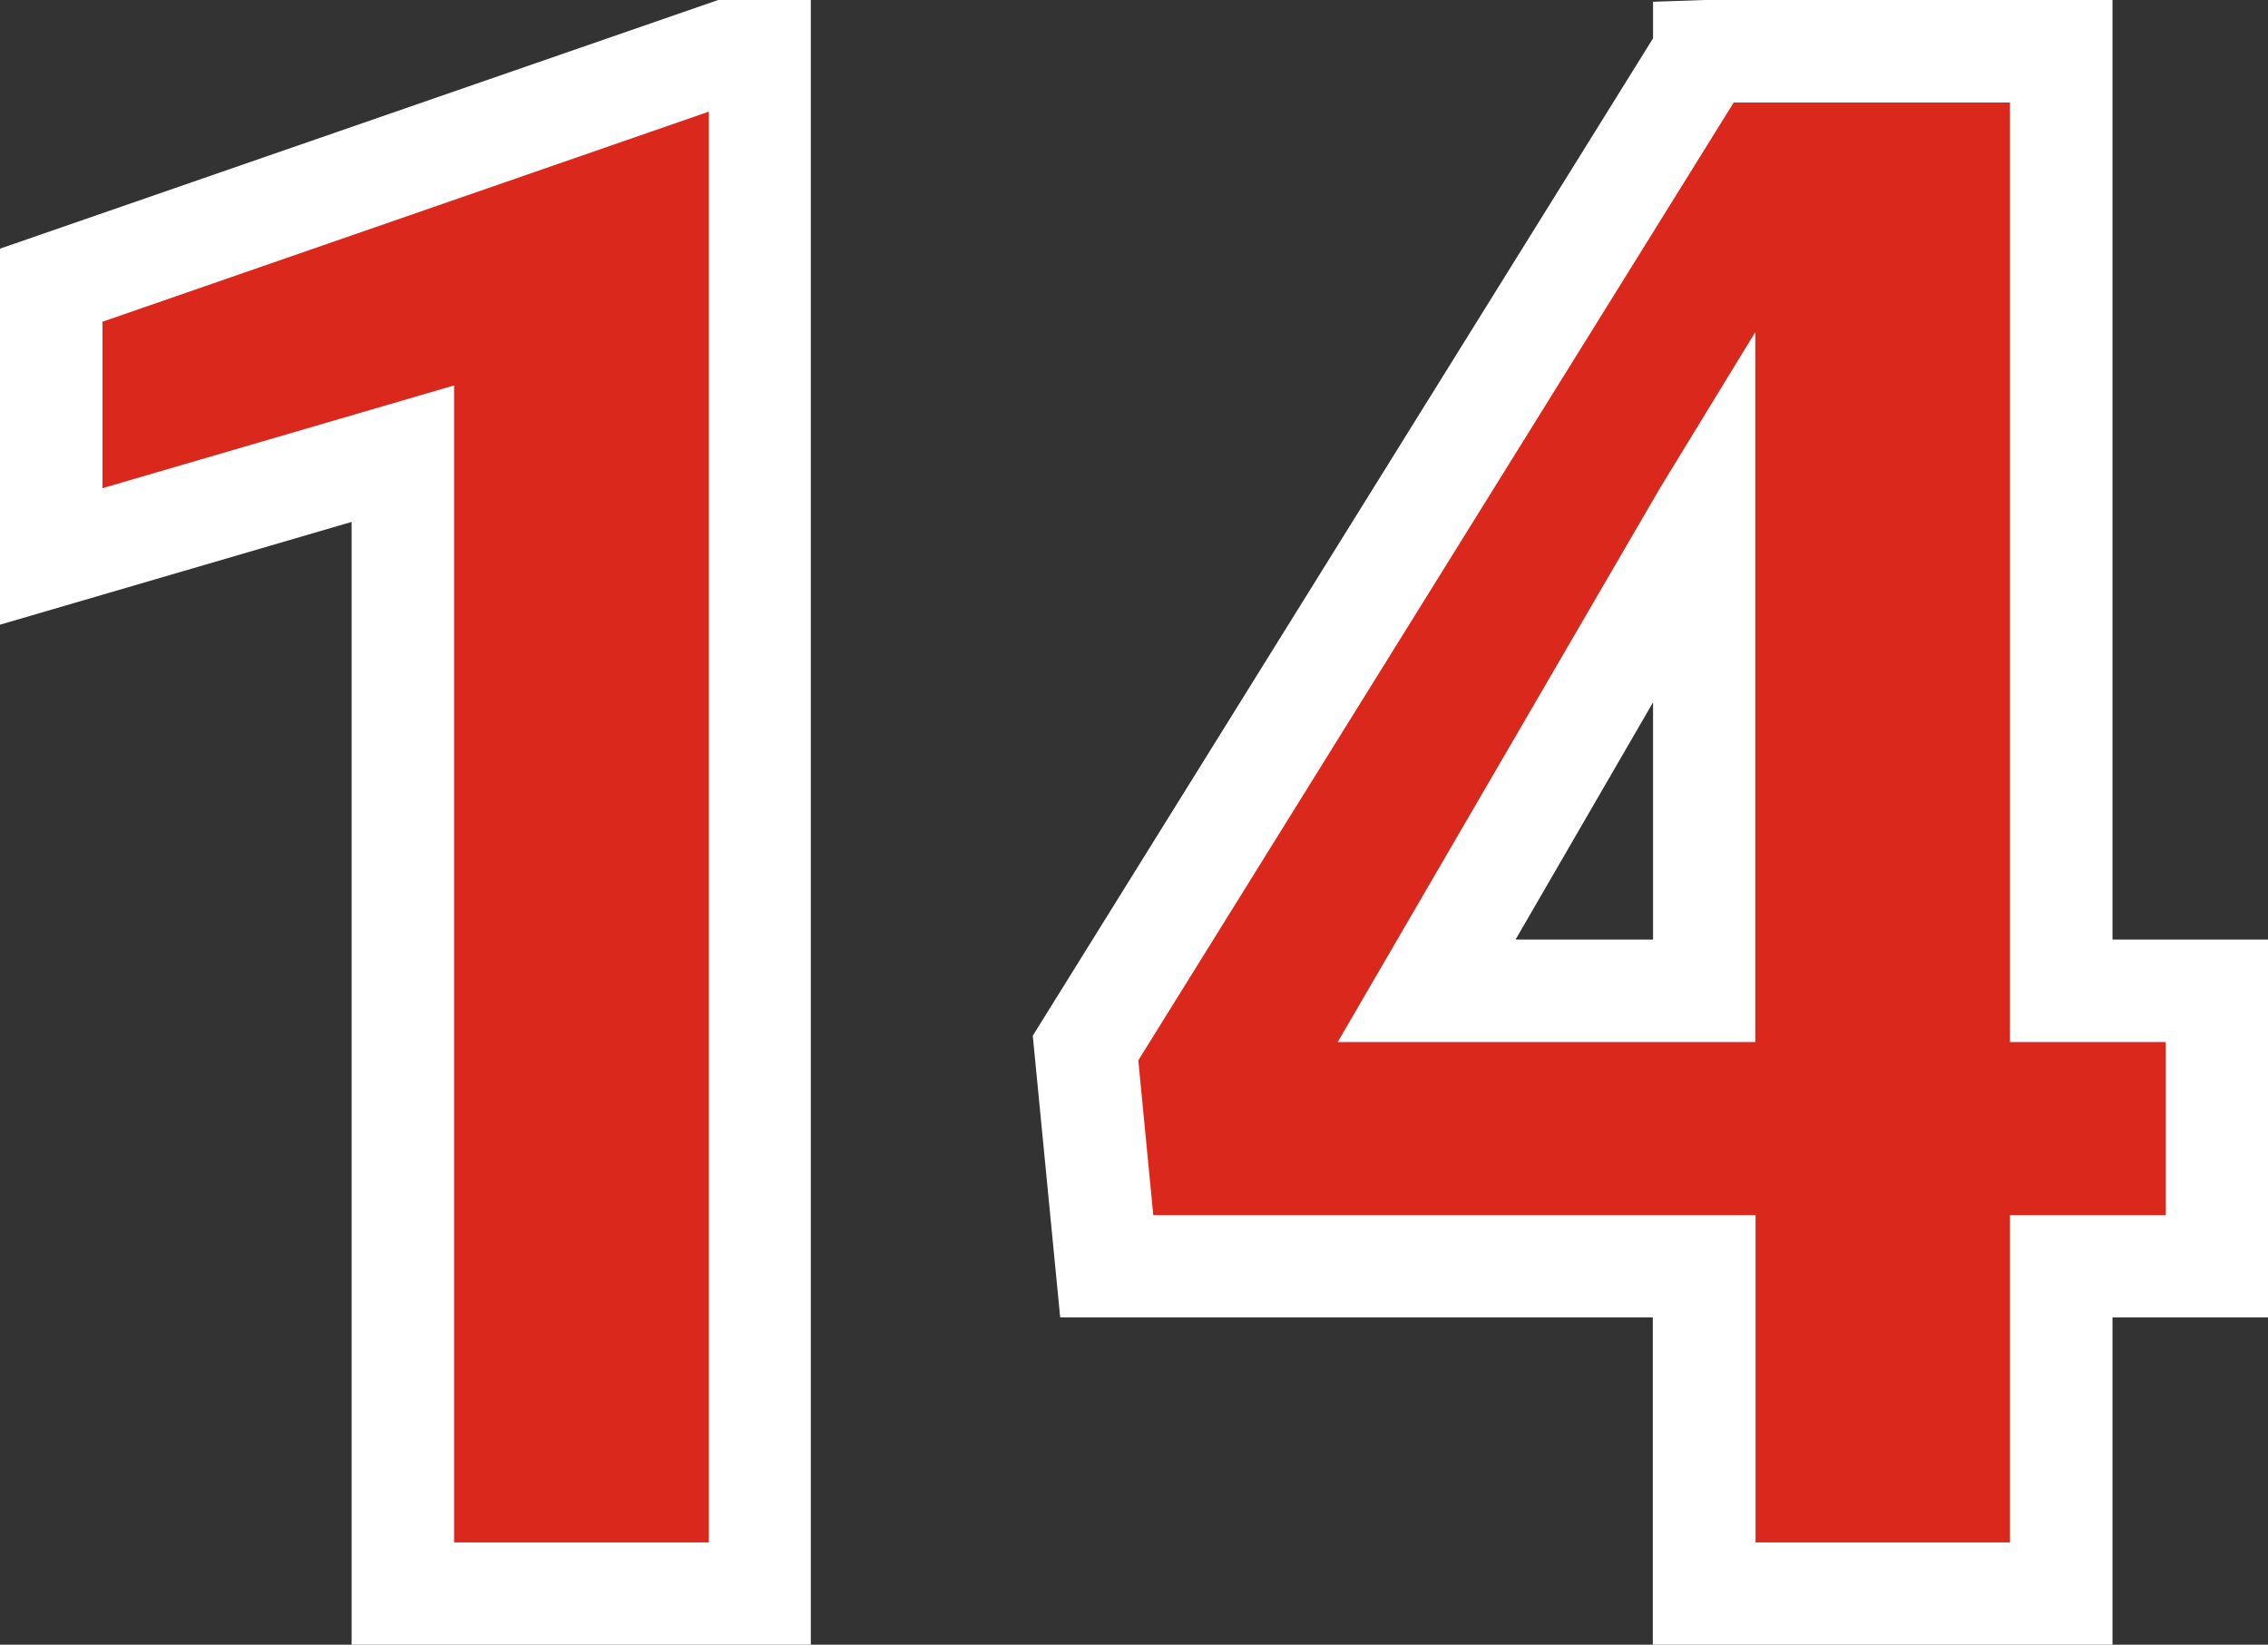 <?xml version="1.0" encoding="UTF-8"?>
<svg id="Capa_1" data-name="Capa 1" xmlns="http://www.w3.org/2000/svg" viewBox="0 0 89.4 64.82">
  <rect x="0" y="0" width="89.4" height="64.82" fill="#333333" stroke="none"/>
  <defs>
    <style>
      .cls-1 {
        fill: #fff;
      }

      .cls-2 {
        fill: #da291c;
      }
    </style>
  </defs>
  <g>
    <polygon class="cls-2" points="2.02 11.24 2.02 21.93 15.88 17.88 15.88 62.81 29.95 62.81 29.95 2.02 28.65 2.02 2.02 11.24"/>
    <path class="cls-1" d="M31.97,64.82H13.86V20.57L0,24.62v-14.82L28.31,0h3.65v64.82ZM17.9,60.79h10.04V4.4L4.04,12.68v6.56l13.86-4.05v45.6Z"/>
  </g>
  <g>
    <path class="cls-2" d="M87.38,39.05h-6.14V2.02h-14.07v.07l-24.38,39.22.83,8.6h23.55v12.9h14.07v-12.9h6.14v-10.85ZM56.23,39.05l10.02-17.29.92-1.51v18.79h-10.94Z"/>
    <path class="cls-1" d="M83.26,64.82h-18.11v-12.9h-23.36l-1.08-11.1L65.16,1.51V.07l2.02-.07h16.09v37.03h6.14v14.89h-6.14v12.9ZM69.19,60.79h10.04v-12.9h6.14v-6.82h-6.14V4.04h-10.89l-23.47,37.75.59,6.1h23.74v12.9ZM69.19,41.07h-16.46l12.72-21.86,3.74-6.12v27.98ZM59.74,37.03h5.42v-9.35l-5.42,9.35Z"/>
  </g>
</svg>